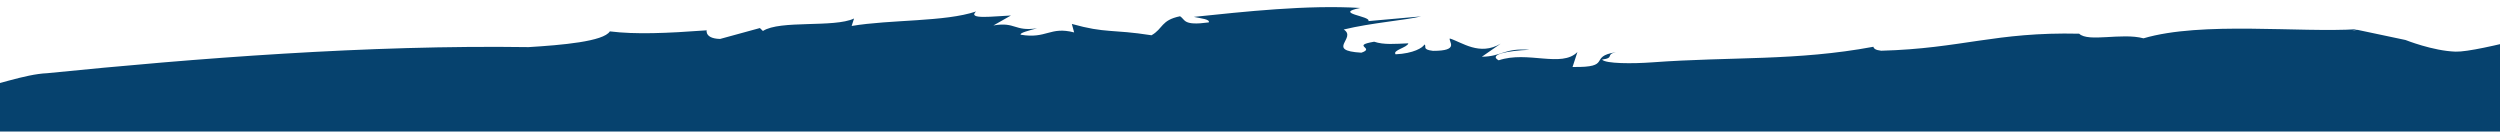 <svg xmlns="http://www.w3.org/2000/svg" xmlns:xlink="http://www.w3.org/1999/xlink" width="1920" height="101" viewBox="0 0 1920 101"><defs><clipPath id="clip-path"><rect id="Rectangle_9" data-name="Rectangle 9" width="2035.039" height="565.087" fill="#06426e"></rect></clipPath><clipPath id="clip-bg-ligne-1"><rect width="1920" height="101"></rect></clipPath></defs><g id="bg-ligne-1" clip-path="url(#clip-bg-ligne-1)"><g id="Groupe_48" data-name="Groupe 48" transform="translate(1977.52 570.543) rotate(180)"><g id="Groupe_5" data-name="Groupe 5" clip-path="url(#clip-path)"><path id="Trac&#xE9;_1" data-name="Trac&#xE9; 1" d="M0,551.69s74.068-21.341,91.555-20.812,38.523,8.942,38.523,8.942l36.831,7.785,4.049-.458c-1.257.331-2.576.63-3.81.973,44.185-2.828,119.356,6.214,164.153-7.007,16.8,4.484,42.333-3.212,49.417,3.552,64.378,1.482,90.236-11.4,152.073-13.086,4.591.532,5.673,1.721,6.022,3.183.006-.05-.018-.1,0-.148,59.234-11.015,108.66-7.466,169.669-11.944,15.289-1.13,36.074-1.077,38.671,2.1-10.015,1.381-2.372,3.887-10.58,5.658,21.584-3.3,1.89-11.879,33.232-11.32l-3.742,11.471c12.163-12.311,38.358,1.183,60.477-6.365,8.125,4.363-6.587,7.35-23.719,8.084,19.51,1.517,21.1-5.141,36.639-5.339l-14.494,10.054c16.3-9.657,29.685,1.083,39.124,3.978,1.056-2.393-7.832-9.563,12.917-9.5,8.933,1.02,4.434,3.579,6.561,4.9,1.086-2.417,8.448-6.96,22.14-7.546,2.579,3.18-8.983,5.093-9.8,8.433,10.32-.441,18.723-1.272,26.275,1.231,18.206-3.132-1.293-4.65,9.794-8.436,28.1,1.645,3.061,11.178,13.562,17.809-21.013,5.132-48.166,7.235-59.418,10.074l40.476-3.617c-2.366,3.875,27.564,5.889,6.256,10.089,40.47,2.529,89.177-2.86,127.836-6.853-5.519-1.183-12.6-1.813-11.509-4.239,19.986-2.724,17.869,2.073,22.039,4.727,14.76-2.987,12.953-9.51,21.939-14.6,30.723,4.8,34.947,1.334,61.189,8.7l-1.766-6.528c18.59,4.854,21.051-5.135,41.029-1.751,1.136,1.387-6.445,3.242-12.524,4.916,17.567-2.576,16.372,5.15,33.495,2.2l-13.458,7.643c13.686-.586,33.711-3.322,26.8,3.1,23.737-8.081,65.765-6.114,95.536-11.139l-1.843,5.729c15.275-7.256,56.785-1.012,69.989-9.586l2.328,2.26,30.567-8.374c13.938.343,9.415,9.016,10.483,6.611,30.516-2.236,54.46-3.268,74.178-.8,4.756-7.75,36.858-10.524,62.405-12.086,123.29,1.8,255.4-8.548,369.787-20.037,17.135-.722,40.561-9.74,61.891-13.94V1.456H0Z" fill="#06426e"></path></g></g></g></svg>